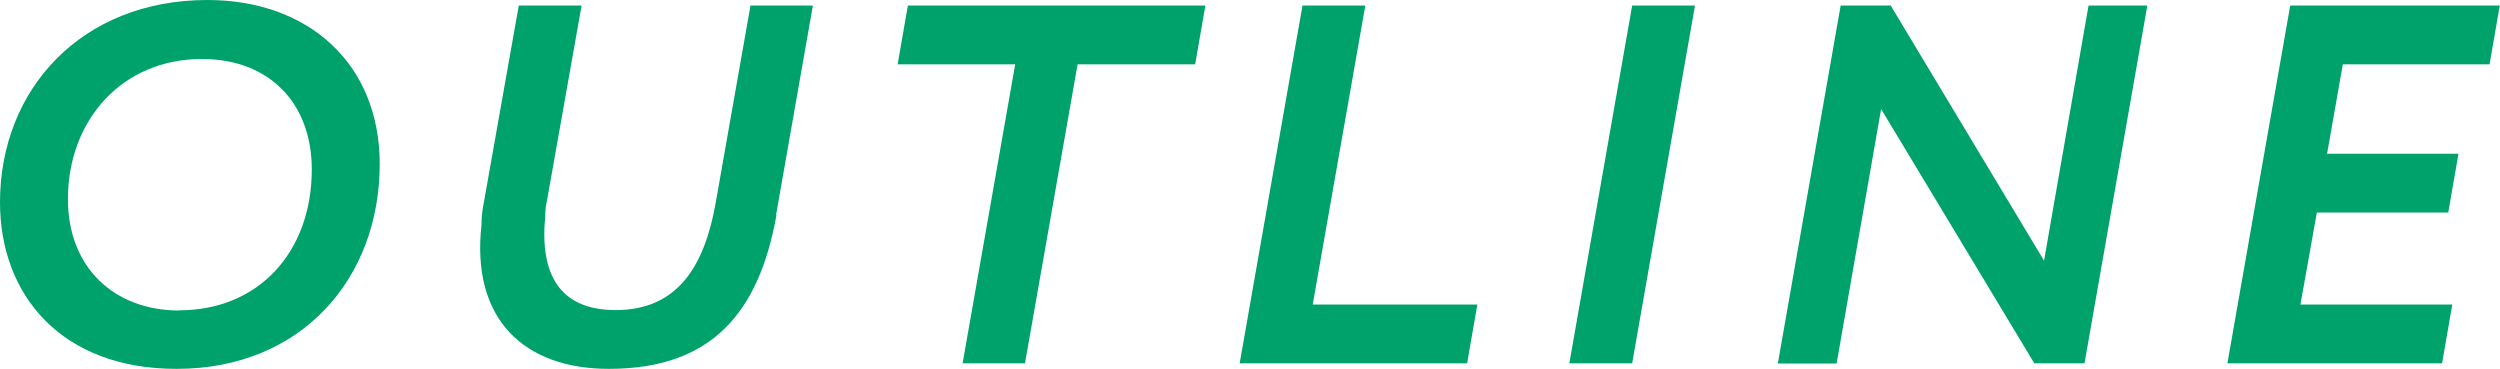 <?xml version="1.0" encoding="UTF-8"?><svg id="_レイヤー_2" xmlns="http://www.w3.org/2000/svg" width="117.39" height="17.33" viewBox="0 0 117.39 17.33"><defs><style>.cls-1{fill:#00a26b;}</style></defs><g id="_レイヤー_6"><path class="cls-1" d="m9.74,0c4.73,0,8.09,2.98,8.09,7.7,0,5.38-3.67,9.62-9.53,9.62C2.88,17.33,0,13.85,0,9.5,0,4.2,3.82,0,9.74,0Zm-1.32,14.57c3.7,0,6.22-2.71,6.22-6.62,0-3.1-1.99-5.18-5.16-5.18-3.74,0-6.29,2.86-6.29,6.58,0,3.22,2.18,5.23,5.23,5.23Z"/><path class="cls-1" d="m36.46,10.1c-.82,4.56-3.02,7.22-7.87,7.22-3.98,0-6.48-2.33-5.98-6.77,0-.26.02-.53.07-.82L24.36.26h2.95l-1.61,9.07c-.07.31-.1.58-.1.84-.26,2.74.7,4.39,3.31,4.39,2.93,0,4.18-2.09,4.7-5.06l1.63-9.24h2.93l-1.73,9.84Z"/><path class="cls-1" d="m42.63.26h13.97l-.48,2.76h-5.52l-2.47,14.04h-2.93l2.47-14.04h-5.52l.48-2.76Z"/><path class="cls-1" d="m61.16.26h2.95l-2.47,14.04h7.73l-.48,2.76h-10.68L61.16.26Z"/><path class="cls-1" d="m76.64.26h2.95l-2.95,16.8h-2.95L76.64.26Z"/><path class="cls-1" d="m95.53,17.07l-7.2-11.95-2.09,11.95h-2.76L86.43.26h2.35l7.2,11.98,2.09-11.98h2.76l-2.95,16.8h-2.35Z"/><path class="cls-1" d="m107.54.26h9.84l-.48,2.76h-6.89l-.74,4.2h6.17l-.48,2.76h-6.17l-.77,4.32h7.13l-.48,2.76h-10.08L107.54.26Z"/></g></svg>